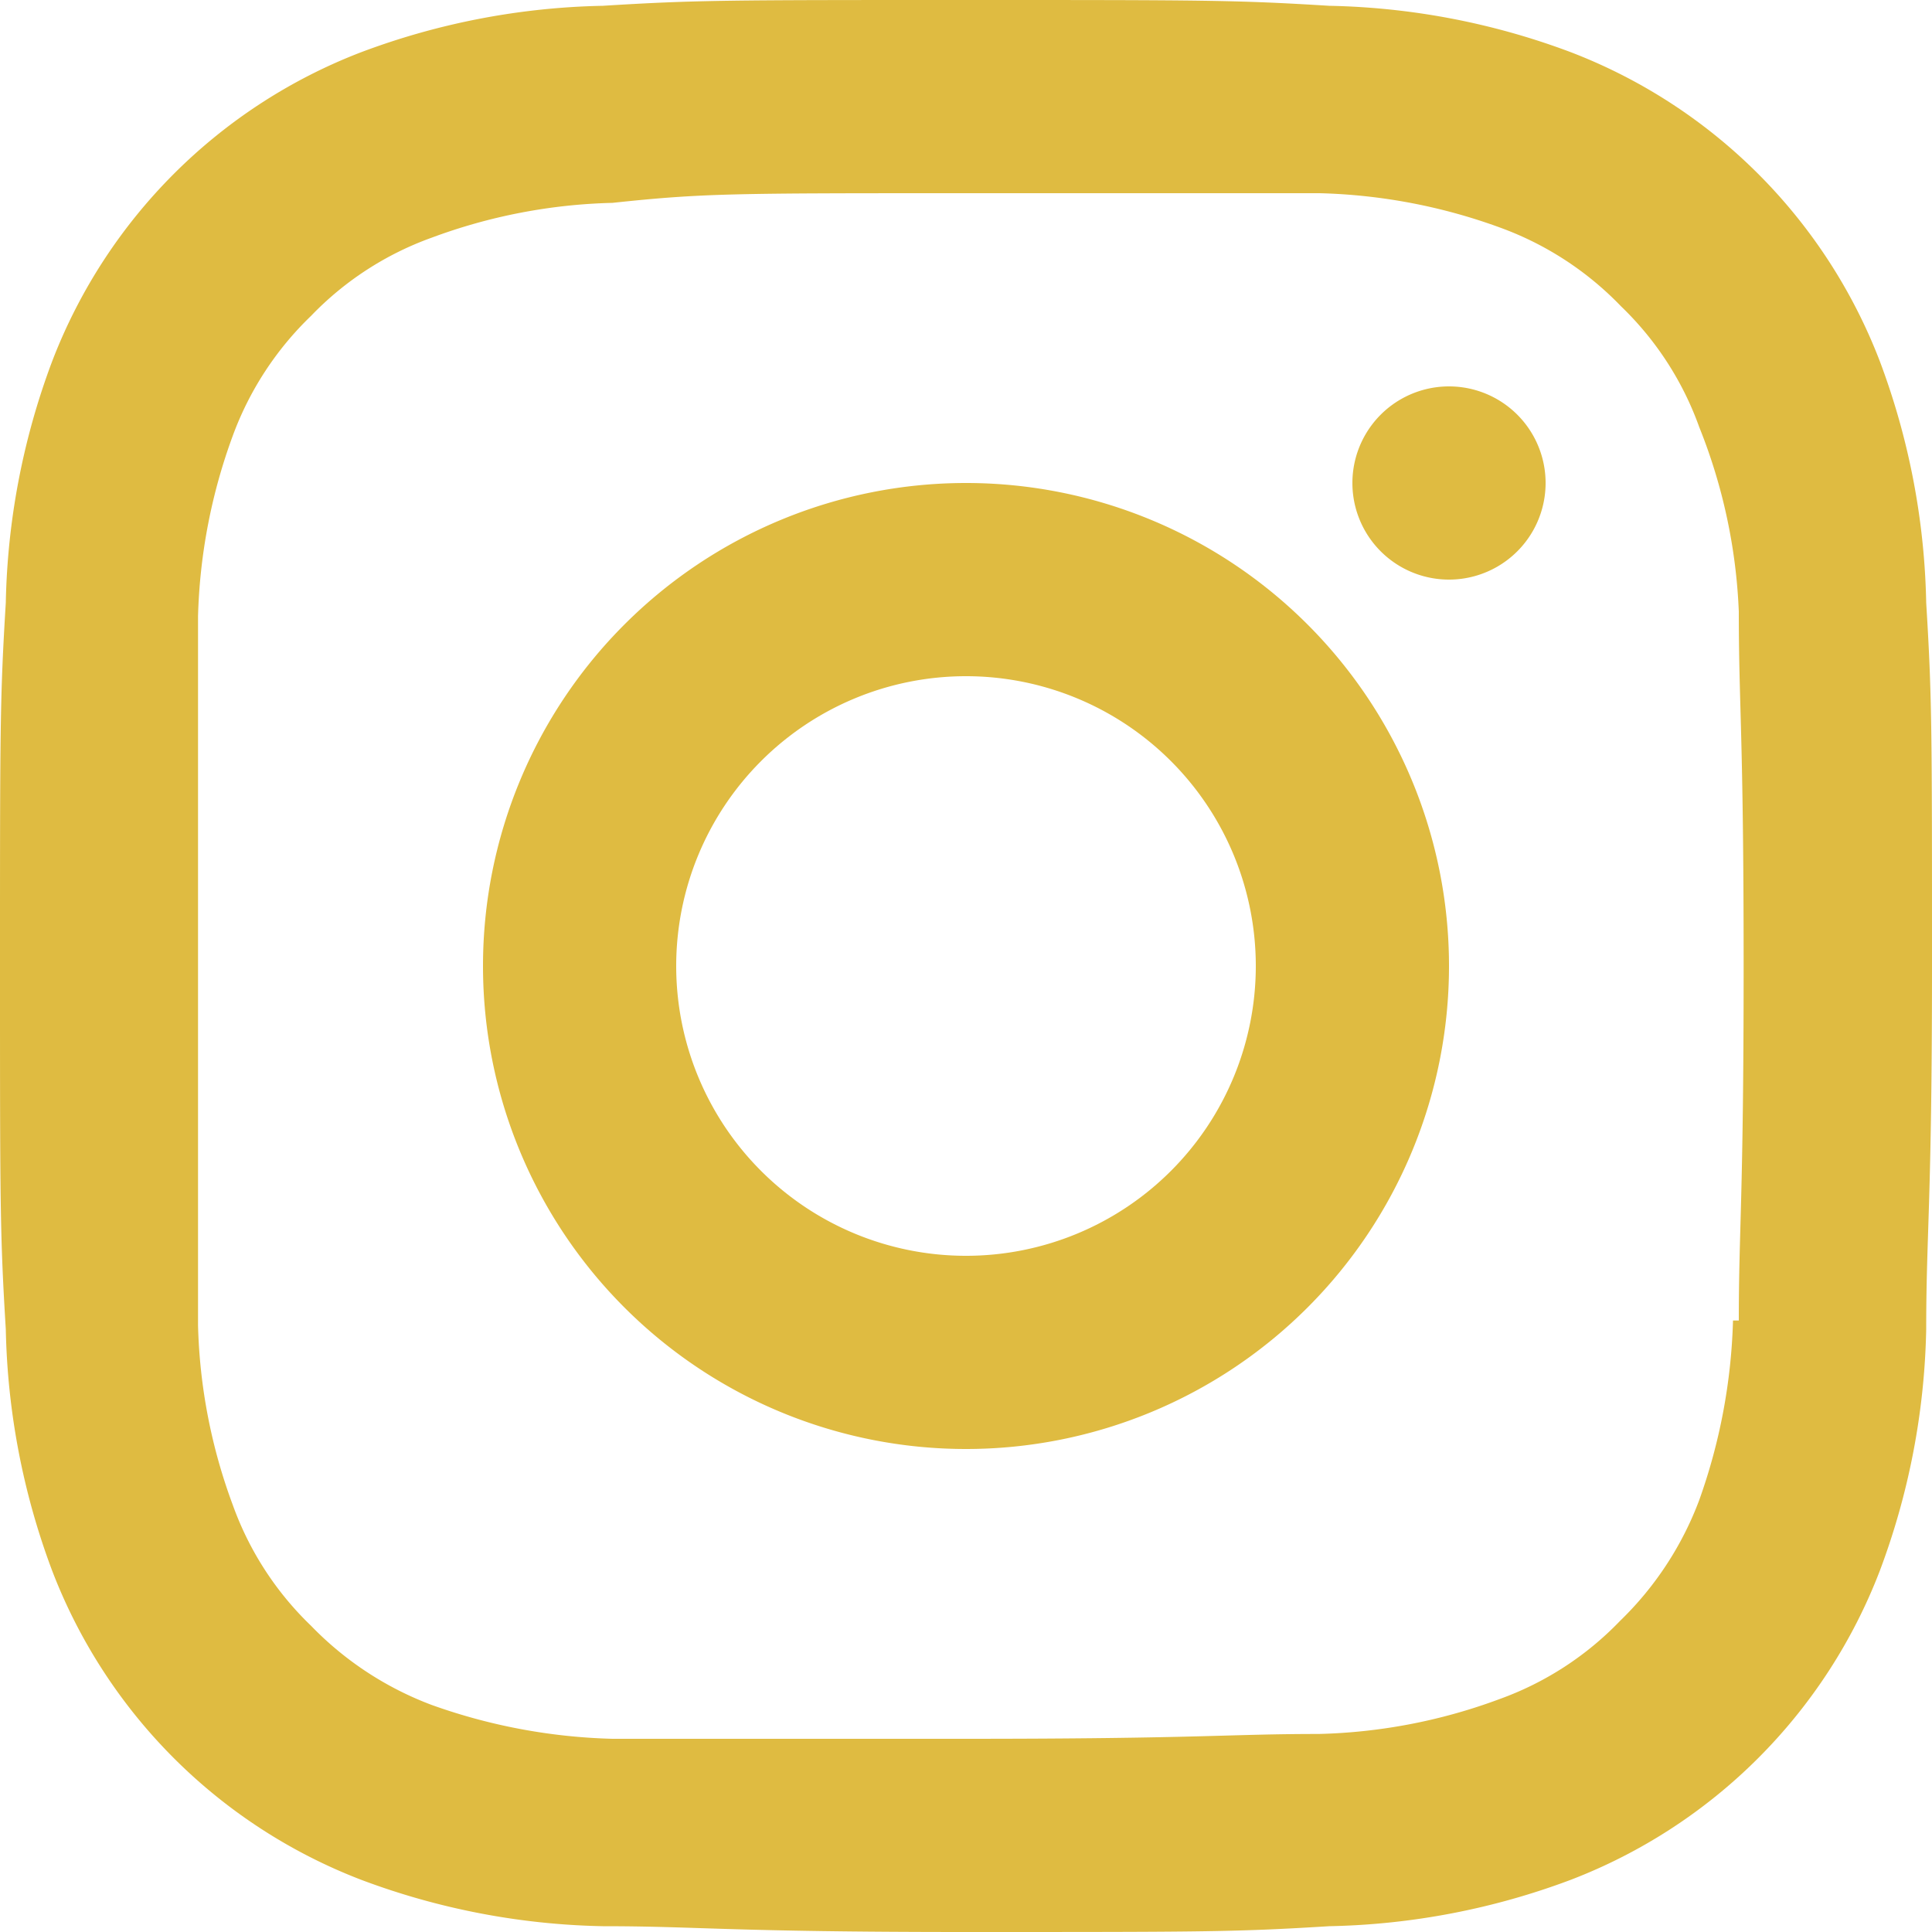 <svg width="20" height="20" fill="none" xmlns="http://www.w3.org/2000/svg"><path d="M10 5a5 5 0 1 0 0 10 5 5 0 0 0 0-10Zm0 8a3 3 0 1 1 0-6 3 3 0 0 1 0 6Zm5-9a1 1 0 1 0 0 2 1 1 0 0 0 0-2Zm4.94 2.24a7.51 7.51 0 0 0-.48-2.5 5.56 5.56 0 0 0-3.2-3.2 7.51 7.51 0 0 0-2.5-.48C12.79 0 12.47 0 10 0 7.53 0 7.21 0 6.24.06a7.51 7.51 0 0 0-2.5.48 5.56 5.56 0 0 0-3.2 3.2 7.51 7.51 0 0 0-.48 2.5C0 7.22 0 7.54 0 10s0 2.78.06 3.76c.017.855.179 1.7.48 2.5a5.56 5.56 0 0 0 3.2 3.2 7.51 7.51 0 0 0 2.5.48c1 0 1.29.06 3.76.06 2.47 0 2.79 0 3.76-.06a7.51 7.51 0 0 0 2.5-.48 5.56 5.56 0 0 0 3.2-3.2 7.51 7.51 0 0 0 .48-2.5c0-1 .06-1.3.06-3.76s0-2.78-.06-3.76Zm-2 7.43a6 6 0 0 1-.35 1.86 3.4 3.4 0 0 1-.82 1.25 3.26 3.26 0 0 1-1.25.81 5.75 5.75 0 0 1-1.87.36c-.94 0-1.23.05-3.66.05H6.34a6 6 0 0 1-1.87-.35 3.4 3.4 0 0 1-1.25-.82 3.26 3.26 0 0 1-.81-1.25 5.74 5.74 0 0 1-.36-1.86V6.38a5.86 5.86 0 0 1 .36-1.87 3.3 3.3 0 0 1 .81-1.24 3.26 3.26 0 0 1 1.25-.81 5.75 5.75 0 0 1 1.87-.36C7.28 2 7.57 2 10 2h3.66a5.87 5.87 0 0 1 1.88.36 3.3 3.3 0 0 1 1.24.81c.363.349.64.776.81 1.25A5.74 5.74 0 0 1 18 6.33c0 1 .05 1.25.05 3.67S18 12.71 18 13.67h-.06Z" fill="#DFBB41"/></svg>